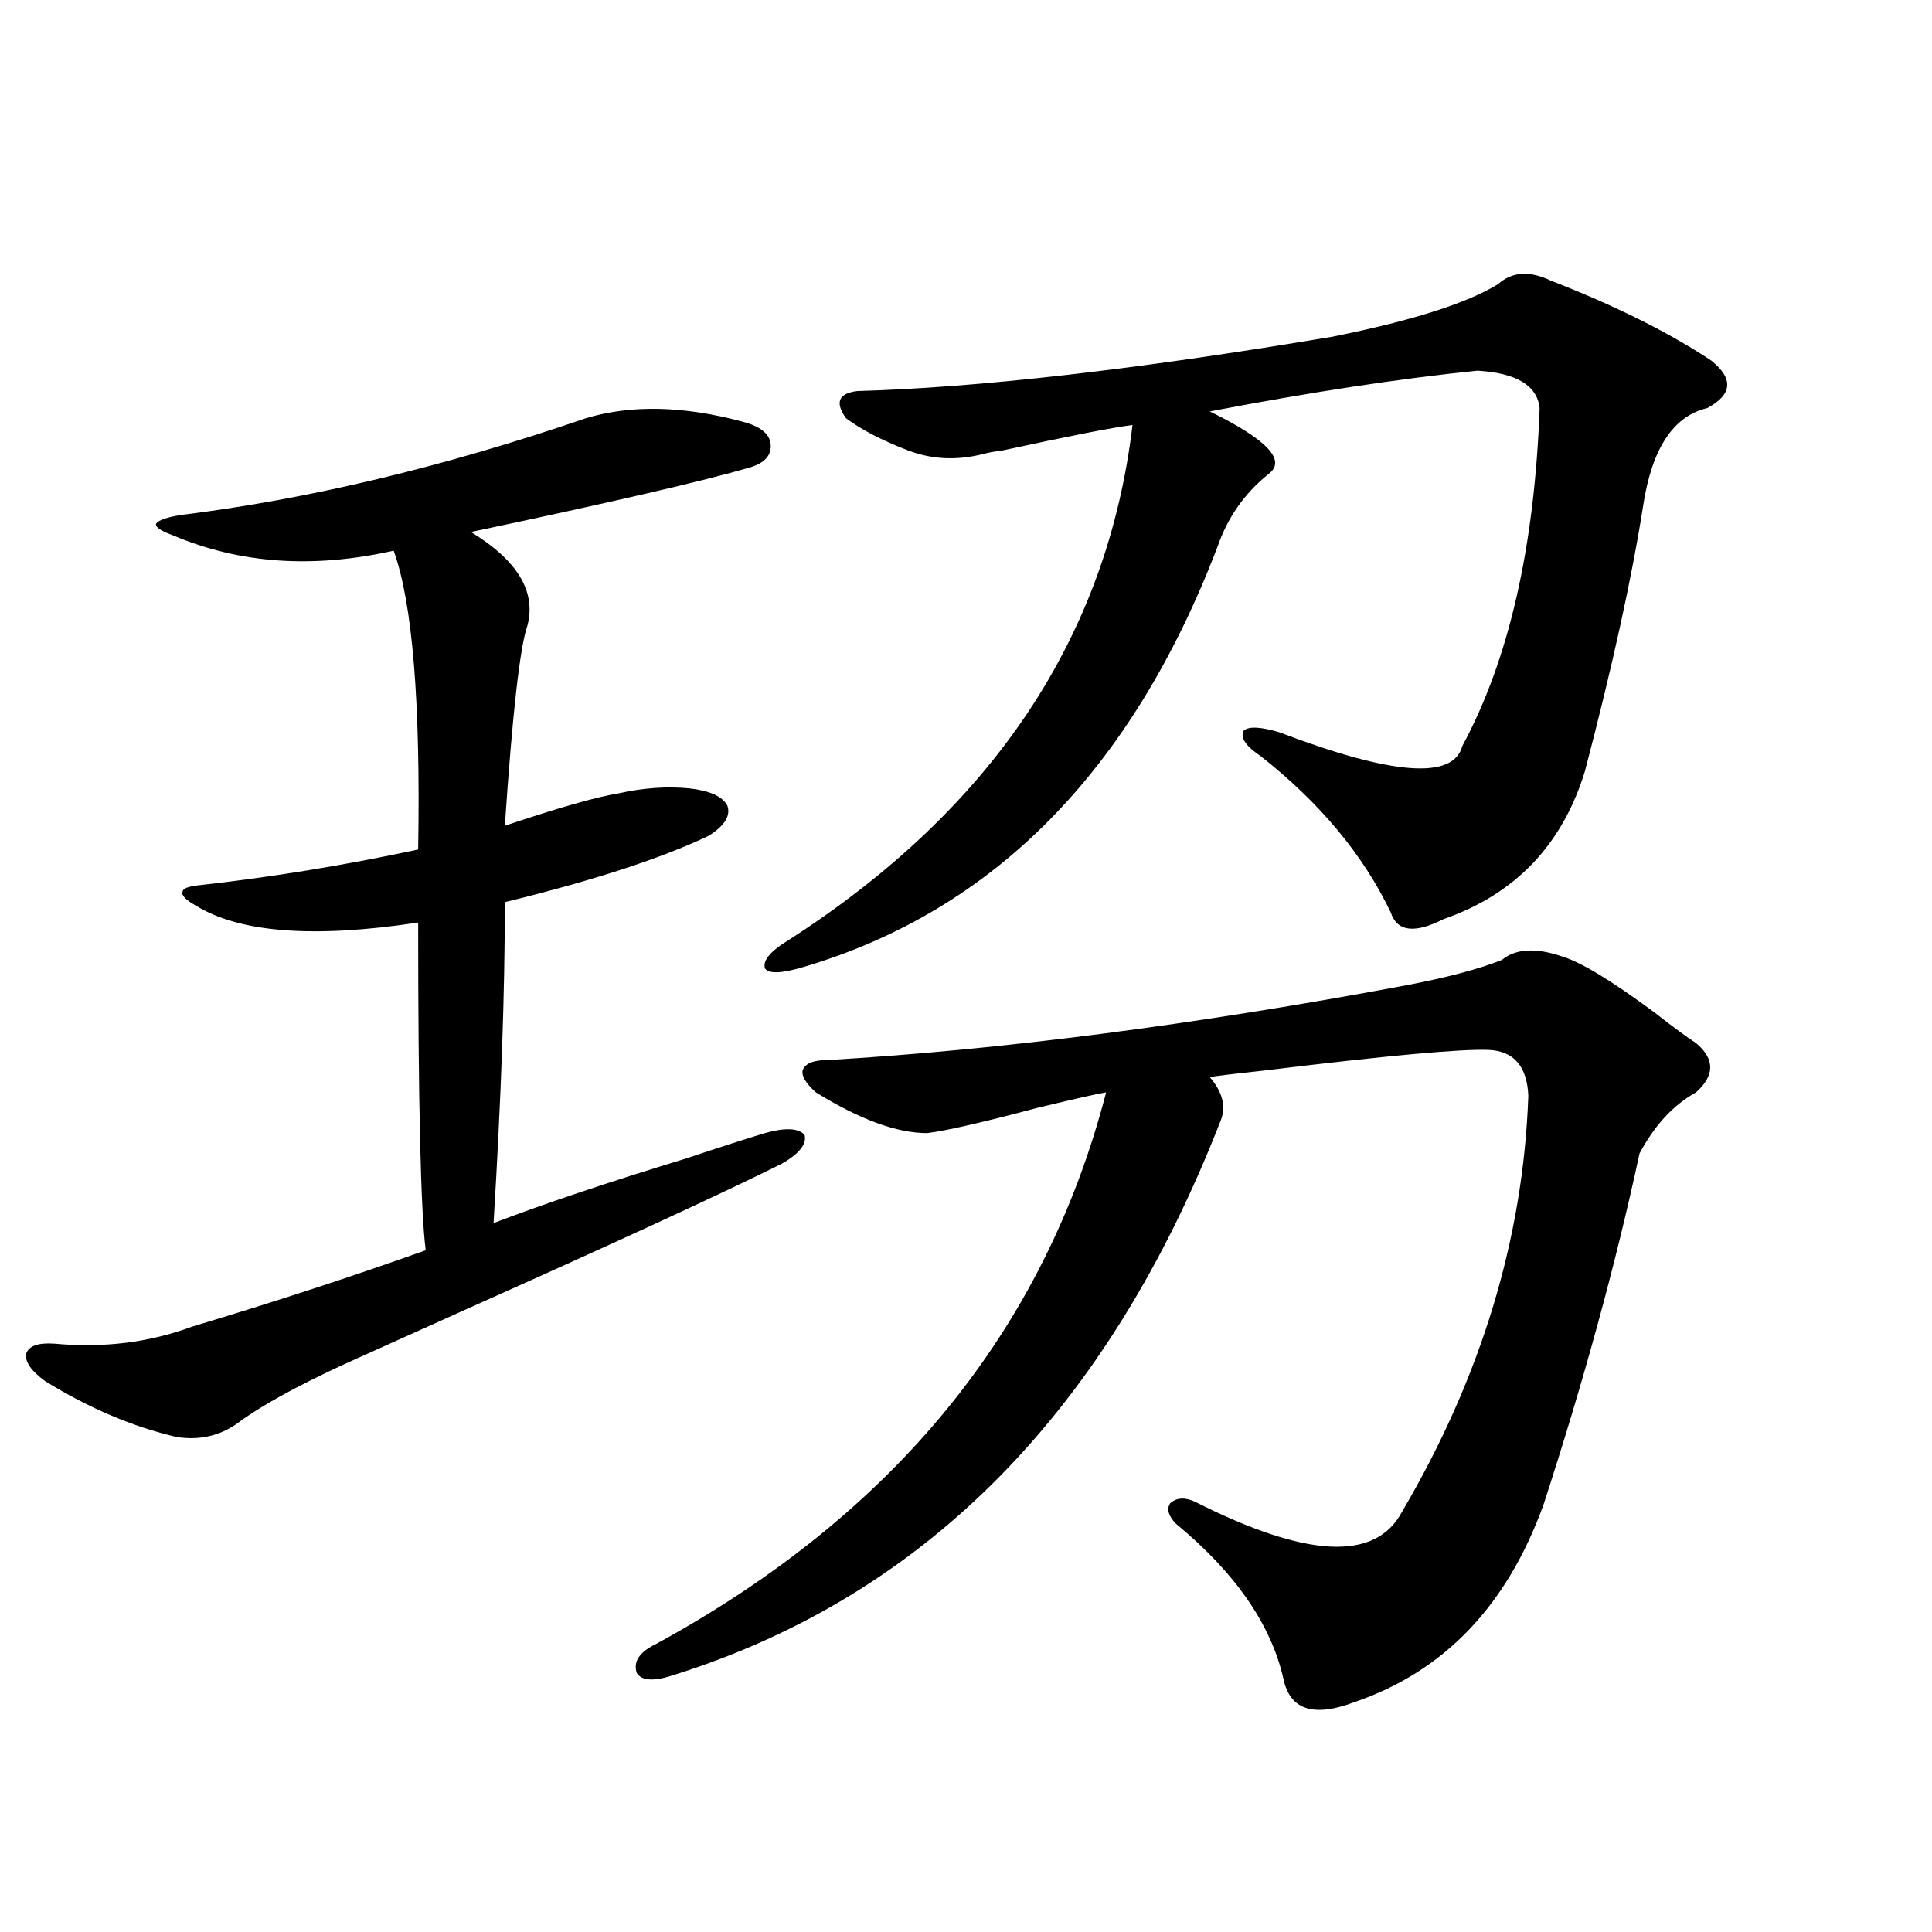 <?xml version="1.0" encoding="utf-8"?>
<!-- Generator: Adobe Illustrator 16.0.0, SVG Export Plug-In . SVG Version: 6.00 Build 0)  -->
<!DOCTYPE svg PUBLIC "-//W3C//DTD SVG 1.1//EN" "http://www.w3.org/Graphics/SVG/1.1/DTD/svg11.dtd">
<svg version="1.1" id="图层_1" xmlns="http://www.w3.org/2000/svg" xmlns:xlink="http://www.w3.org/1999/xlink" x="0px" y="0px"
	 width="1000px" height="1000px" viewBox="0 0 1000 1000" enable-background="new 0 0 1000 1000" xml:space="preserve">
<path d="M303.261,216.469c23.414-7.031,50.396-6.44,80.974,1.758c9.101,2.349,13.979,6.152,14.634,11.426
	c0.641,5.864-2.927,9.97-10.731,12.305c-24.069,7.031-72.193,18.169-144.387,33.398c24.055,14.653,33.811,30.762,29.268,48.34
	c-3.902,11.138-7.805,45.703-11.707,103.711c27.957-9.366,47.469-14.941,58.535-16.699c13.003-2.925,25.365-3.804,37.072-2.637
	c10.396,1.181,16.905,4.106,19.512,8.789c1.951,5.273-1.311,10.547-9.756,15.82c-24.725,11.728-59.846,23.153-105.363,34.277
	c0,46.884-1.951,102.255-5.854,166.113c26.006-9.956,59.176-21.094,99.51-33.398c17.561-5.851,31.219-10.245,40.975-13.184
	c10.396-2.925,17.226-2.637,20.487,0.879c1.296,4.696-2.606,9.668-11.707,14.941c-30.578,15.243-85.211,40.43-163.898,75.586
	c-29.923,13.485-50.73,22.852-62.438,28.125c-25.365,11.728-43.901,21.973-55.608,30.762c-9.115,6.454-19.512,8.789-31.219,7.031
	c-22.773-5.273-45.532-14.941-68.291-29.004c-7.164-5.273-10.411-9.956-9.756-14.063c1.296-4.093,6.174-5.851,14.634-5.273
	c25.365,2.349,49.1-0.577,71.218-8.789c42.926-12.882,83.245-26.065,120.973-39.551c-2.606-20.503-3.902-77.042-3.902-169.629
	c-53.992,8.212-92.36,5.273-115.119-8.789c-5.213-2.925-7.484-5.273-6.829-7.031c0-1.758,2.927-2.925,8.78-3.516
	c37.072-4.093,74.785-10.245,113.168-18.457c1.296-76.163-2.927-127.729-12.683-154.688c-41.63,9.38-79.678,6.743-114.144-7.91
	c-6.509-2.335-9.436-4.395-8.78-6.152c1.296-1.758,5.519-3.214,12.683-4.395C159.85,258.368,229.757,241.669,303.261,216.469z
	 M777.396,496.84c7.149-5.851,17.561-6.44,31.219-1.758c9.756,2.938,25.686,12.606,47.804,29.004
	c9.756,7.622,16.905,12.896,21.463,15.82c9.756,8.212,9.756,16.699,0,25.488c-11.707,6.454-21.463,17.001-29.268,31.641
	c-12.362,57.431-28.947,118.075-49.755,181.934c-18.871,52.144-51.386,86.133-97.559,101.953
	c-21.463,8.198-33.825,4.093-37.072-12.305c-6.509-28.125-25.045-54.78-55.608-79.98c-3.902-4.093-4.878-7.608-2.927-10.547
	c3.247-2.925,7.47-3.214,12.683-0.879c57.88,29.306,93.656,31.063,107.314,5.273c40.975-69.722,62.758-141.504,65.364-215.332
	c-0.655-15.229-7.484-23.14-20.487-23.73c-14.313-0.577-52.682,2.938-115.119,10.547c-16.265,1.758-26.021,2.938-29.268,3.516
	c6.494,7.622,8.445,14.941,5.854,21.973c-58.535,150.595-152.847,246.382-282.92,287.402c-10.411,3.516-16.92,3.214-19.512-0.879
	c-1.951-5.864,1.296-10.849,9.756-14.941c123.564-67.374,201.291-162.598,233.165-285.645c-3.902,0.591-15.609,3.228-35.121,7.91
	c-28.627,7.622-47.804,12.017-57.56,13.184c-15.609,0-34.801-7.031-57.56-21.094c-5.213-4.683-7.484-8.487-6.829-11.426
	c1.296-3.516,5.519-5.273,12.683-5.273c89.754-5.273,189.584-18.155,299.505-38.672C749.104,505.931,765.688,501.536,777.396,496.84
	z M802.761,145.277c33.17,12.896,60.807,26.669,82.925,41.309c11.707,9.38,11.052,17.578-1.951,24.609
	c-17.561,4.106-28.627,20.806-33.17,50.098c-5.854,37.505-15.944,83.496-30.243,137.988c-11.707,38.095-36.097,63.583-73.169,76.465
	c-14.969,7.622-24.069,6.454-27.316-3.516c-14.313-29.883-36.752-56.827-67.315-80.859c-7.805-5.273-10.731-9.668-8.78-13.184
	c2.592-2.335,8.78-2.046,18.536,0.879c58.535,22.274,90.074,24.609,94.632,7.031c24.055-44.522,37.393-102.832,39.999-174.902
	c-1.311-11.714-12.042-18.155-32.194-19.336c-40.334,4.106-86.507,11.138-138.533,21.094c29.908,14.653,39.999,25.488,30.243,32.52
	c-12.362,9.97-21.143,22.563-26.341,37.793c-44.236,115.438-115.454,187.798-213.653,217.09
	c-11.707,3.516-18.536,3.817-20.487,0.879c-1.311-4.093,2.927-9.077,12.683-14.941c105.363-67.964,164.539-156.733,177.557-266.309
	c-9.756,1.181-32.194,5.575-67.315,13.184c-4.558,0.591-7.805,1.181-9.756,1.758c-13.658,3.516-26.676,2.938-39.023-1.758
	c-13.658-5.273-24.39-10.835-32.194-16.699c-5.854-8.198-3.902-12.882,5.854-14.063c62.438-1.758,144.387-11.124,245.848-28.125
	c40.975-8.198,69.587-17.276,85.852-27.246C782.594,140.595,791.694,140.004,802.761,145.277z"/>
</svg>
